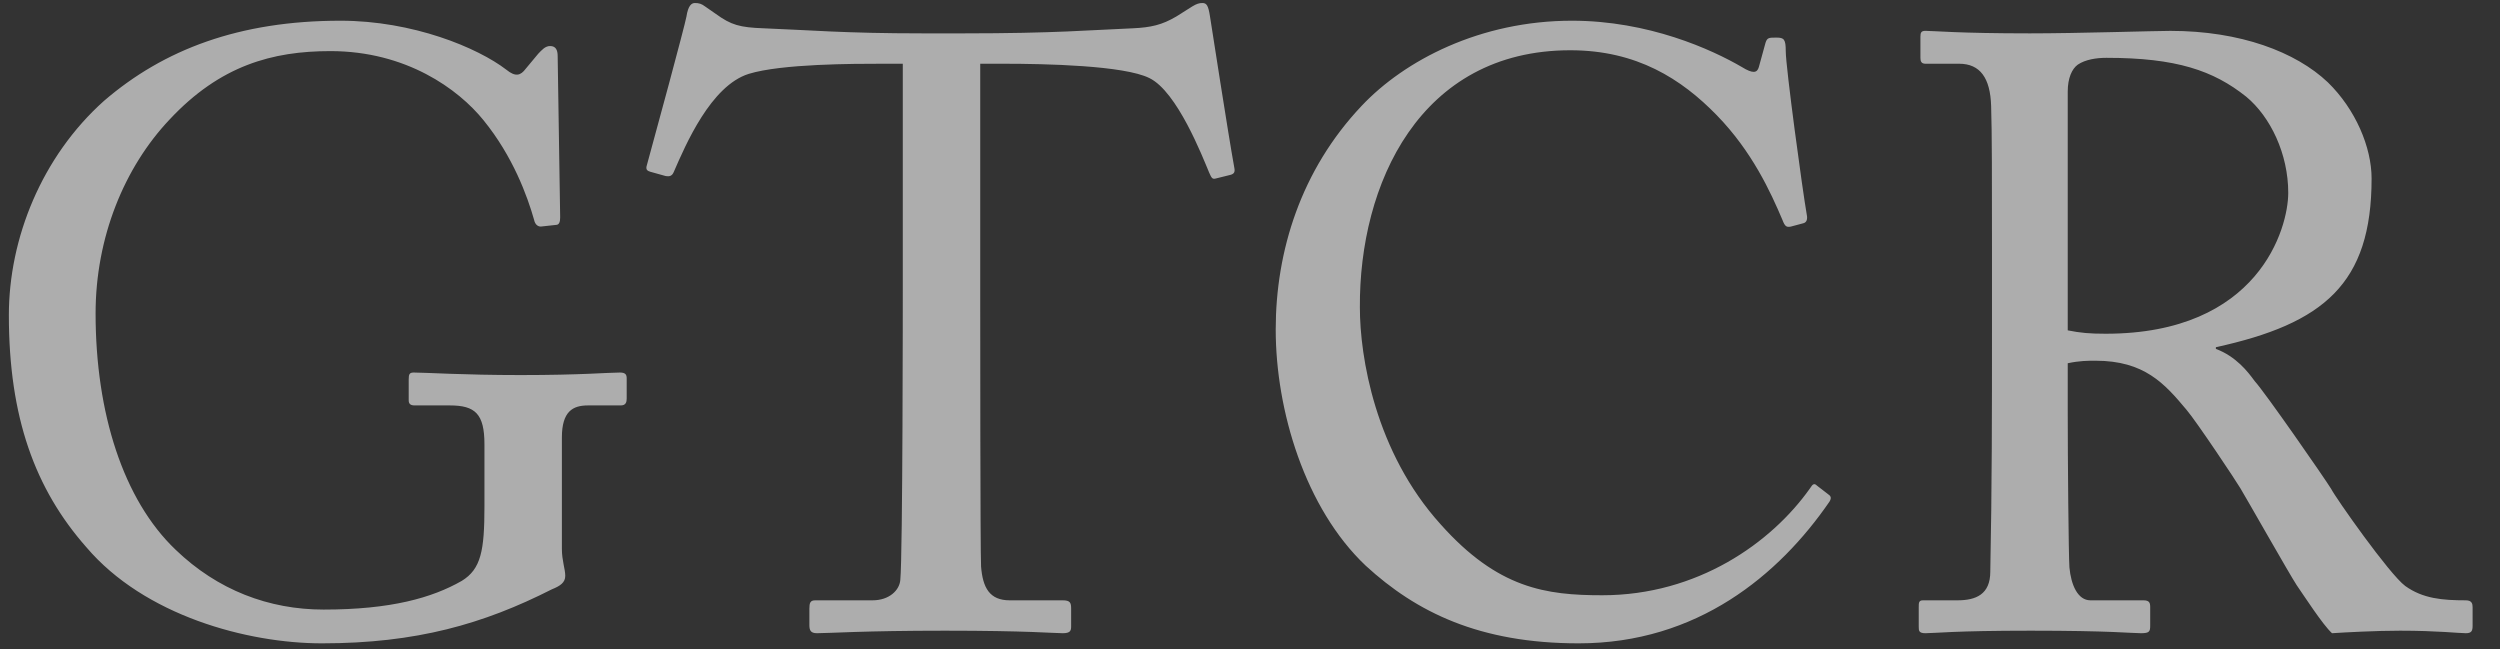 <svg width="77" height="20" viewBox="0 0 77 20" fill="none" xmlns="http://www.w3.org/2000/svg">
<rect x="0" y="0" width="77" height="20" fill="#333333" stroke="none"/>
<g opacity="0.6" clip-path="url(#clip0_1306_2902)">
<path fill-rule="evenodd" clip-rule="evenodd" d="M14.921 13.683C14.921 12.747 14.636 12.487 13.857 12.487H12.768C12.64 12.487 12.588 12.435 12.588 12.331V11.682C12.588 11.526 12.613 11.474 12.743 11.474C13.105 11.474 14.273 11.552 16.035 11.552C17.902 11.552 18.732 11.474 19.095 11.474C19.276 11.474 19.302 11.552 19.302 11.655V12.279C19.302 12.383 19.276 12.487 19.12 12.487H18.109C17.643 12.487 17.306 12.669 17.306 13.475V16.904C17.306 17.269 17.41 17.528 17.41 17.736C17.41 17.944 17.253 18.048 16.995 18.152C14.894 19.218 12.821 19.815 9.917 19.815C7.61 19.815 4.447 18.958 2.658 16.852C1.077 15.059 0.273 12.851 0.273 9.707C0.273 7.342 1.285 4.822 3.203 3.107C5.043 1.522 7.377 0.638 10.488 0.638C12.717 0.638 14.713 1.47 15.594 2.146C15.88 2.379 16.035 2.327 16.191 2.119L16.58 1.652C16.683 1.548 16.787 1.418 16.943 1.418C17.124 1.418 17.176 1.548 17.176 1.73L17.253 6.693C17.253 6.823 17.228 6.927 17.124 6.927L16.657 6.978C16.554 6.978 16.476 6.901 16.45 6.771C16.243 6.043 15.802 4.822 14.894 3.705C14.117 2.743 12.51 1.574 10.177 1.574C8.388 1.574 6.78 2.016 5.225 3.679C3.825 5.159 2.944 7.316 2.944 9.655C2.944 12.721 3.799 15.398 5.407 16.93C6.702 18.178 8.284 18.775 9.969 18.775C12.043 18.775 13.313 18.411 14.221 17.892C14.817 17.528 14.921 16.957 14.921 15.605V13.683ZM27.806 1.963H27.158C26.328 1.963 24.073 1.963 23.062 2.275C21.895 2.639 21.117 4.458 20.755 5.29C20.702 5.42 20.625 5.445 20.495 5.42L20.029 5.29C19.951 5.263 19.873 5.237 19.925 5.082C20.184 4.146 21.092 0.795 21.143 0.508C21.195 0.171 21.299 0.093 21.403 0.093C21.532 0.093 21.61 0.119 21.714 0.197L22.051 0.431C22.517 0.768 22.777 0.846 23.529 0.872C24.902 0.924 25.991 1.028 28.428 1.028H29.673C32.498 1.028 33.613 0.924 34.883 0.872C35.453 0.846 35.79 0.768 36.231 0.508L36.724 0.197C36.853 0.119 36.931 0.093 37.035 0.093C37.164 0.093 37.217 0.171 37.268 0.508C37.32 0.82 37.813 4.043 38.02 5.185C38.045 5.316 37.994 5.367 37.865 5.394L37.449 5.497C37.346 5.524 37.32 5.497 37.242 5.316C37.035 4.822 36.257 2.821 35.402 2.405C34.624 2.015 32.187 1.963 30.916 1.963H30.191V9.369C30.191 9.733 30.191 17.009 30.217 17.451C30.269 18.1 30.477 18.49 31.098 18.49H32.732C32.965 18.49 32.991 18.568 32.991 18.749V19.295C32.991 19.425 32.965 19.503 32.732 19.503C32.472 19.503 31.643 19.425 29.102 19.425C26.613 19.425 25.525 19.503 25.162 19.503C24.955 19.503 24.929 19.399 24.929 19.243V18.75C24.929 18.567 24.955 18.49 25.111 18.49H26.873C27.392 18.49 27.703 18.178 27.729 17.866C27.806 17.112 27.806 9.135 27.806 8.642L27.806 1.963ZM42.065 17.424C40.198 15.658 39.292 12.643 39.292 10.149C39.292 7.732 40.069 5.238 41.936 3.263C43.257 1.86 45.59 0.638 48.416 0.638C50.775 0.638 52.72 1.522 53.653 2.067C53.99 2.275 54.12 2.249 54.172 2.067L54.379 1.314C54.431 1.158 54.483 1.158 54.716 1.158C54.949 1.158 55.001 1.21 55.001 1.574C55.001 2.067 55.52 5.887 55.649 6.615C55.676 6.745 55.649 6.848 55.546 6.875L55.157 6.979C55.027 7.004 54.976 6.979 54.898 6.771C54.534 5.913 53.965 4.666 52.876 3.548C51.787 2.431 50.413 1.548 48.365 1.548C43.725 1.548 41.858 5.679 41.884 9.473C41.884 10.98 42.35 13.916 44.373 16.151C46.135 18.126 47.612 18.334 49.35 18.334C52.279 18.334 54.561 16.723 55.753 15.034C55.831 14.904 55.883 14.878 55.961 14.956L56.297 15.215C56.375 15.268 56.427 15.319 56.349 15.449C54.794 17.71 52.279 19.815 48.624 19.815C45.565 19.815 43.621 18.853 42.065 17.424ZM63.686 10.175C64.075 10.253 64.36 10.279 64.853 10.279C69.571 10.279 70.478 7.031 70.478 5.939C70.478 4.744 69.934 3.6 69.182 2.977C68.171 2.171 67.03 1.781 64.879 1.781C64.568 1.781 64.23 1.833 63.997 1.99C63.816 2.119 63.686 2.405 63.686 2.821V10.175ZM61.353 7.602C61.353 5.679 61.353 4.016 61.327 3.263C61.301 2.405 60.99 1.963 60.342 1.963H59.305C59.175 1.963 59.149 1.886 59.149 1.781V1.132C59.149 1.002 59.175 0.95 59.305 0.95C59.539 0.95 60.342 1.028 62.52 1.028C63.971 1.028 66.382 0.951 66.849 0.951C69.001 0.951 70.712 1.6 71.697 2.535C72.552 3.367 73.045 4.536 73.045 5.497C73.045 8.746 71.567 9.967 68.249 10.694V10.746C68.871 10.98 69.234 11.448 69.441 11.734C69.753 12.071 71.593 14.722 71.801 15.06C71.93 15.32 73.589 17.684 74.081 18.048C74.626 18.438 75.222 18.49 75.948 18.49C76.13 18.49 76.156 18.593 76.156 18.698V19.269C76.156 19.425 76.13 19.503 75.948 19.503C75.741 19.503 75.067 19.425 73.926 19.425C73.175 19.425 72.215 19.477 71.826 19.503C71.541 19.243 70.971 18.359 70.737 18.022C70.53 17.71 69.13 15.241 69.001 15.034C68.897 14.852 67.653 12.981 67.341 12.617C66.667 11.812 66.045 11.11 64.542 11.11C64.309 11.11 64.049 11.11 63.686 11.188V12.643C63.686 14.176 63.712 17.086 63.738 17.476C63.789 18.022 63.997 18.49 64.386 18.49H66.019C66.201 18.49 66.226 18.568 66.226 18.698V19.269C66.226 19.451 66.201 19.503 65.942 19.503C65.657 19.503 65.009 19.425 62.546 19.425C60.186 19.425 59.59 19.503 59.305 19.503C59.097 19.503 59.097 19.425 59.097 19.295V18.698C59.097 18.568 59.097 18.49 59.228 18.49H60.29C60.86 18.49 61.301 18.308 61.301 17.607C61.353 15.033 61.353 12.591 61.353 10.123L61.353 7.602Z" fill="white"/>
</g>
<defs>
<clipPath id="clip0_1306_2902">
<rect width="76.444" height="20" fill="white"/>
</clipPath>
</defs>
</svg>
